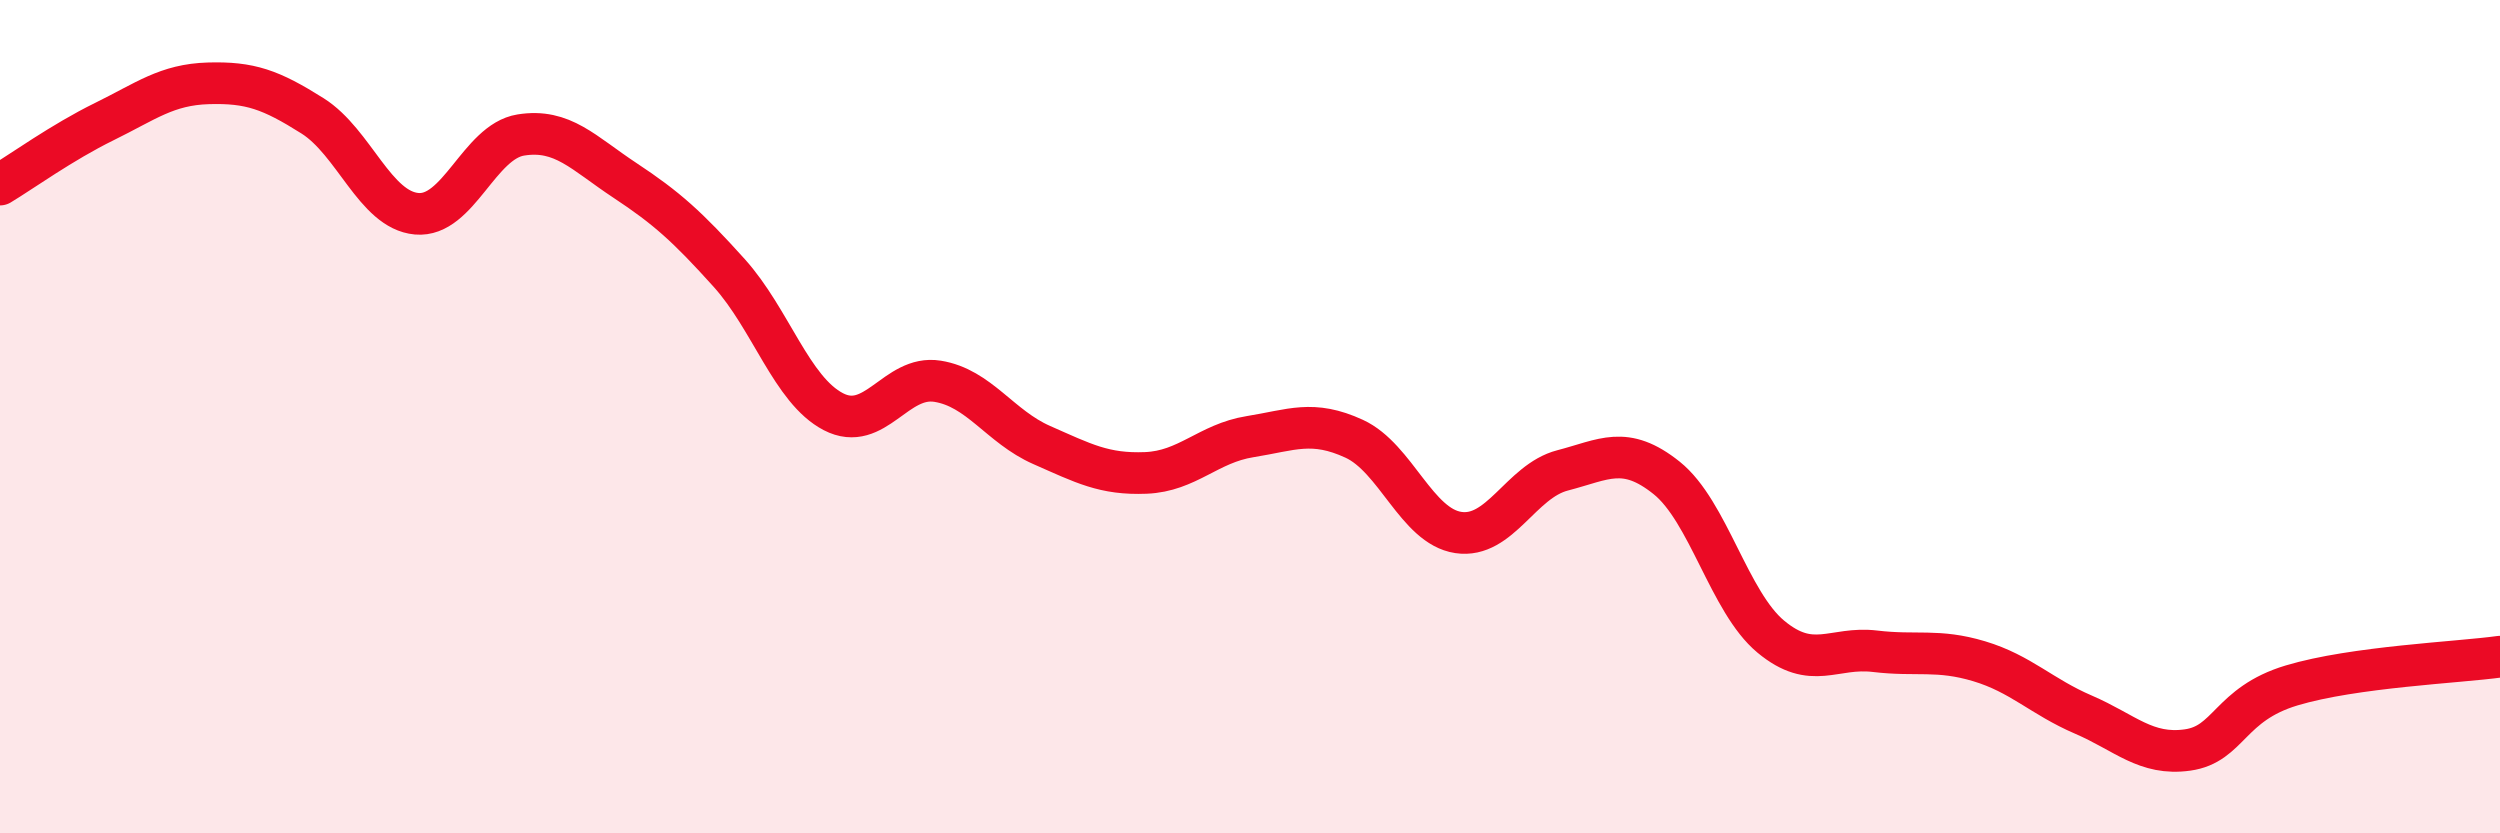 
    <svg width="60" height="20" viewBox="0 0 60 20" xmlns="http://www.w3.org/2000/svg">
      <path
        d="M 0,4.43 C 0.5,4.13 1.5,3.41 2.5,2.92 C 3.5,2.43 4,2.03 5,2 C 6,1.97 6.5,2.15 7.5,2.78 C 8.5,3.41 9,5.04 10,5.13 C 11,5.22 11.5,3.4 12.5,3.24 C 13.5,3.08 14,3.67 15,4.33 C 16,4.99 16.5,5.44 17.5,6.55 C 18.5,7.66 19,9.36 20,9.88 C 21,10.4 21.5,8.99 22.5,9.15 C 23.5,9.31 24,10.24 25,10.68 C 26,11.12 26.5,11.39 27.5,11.35 C 28.5,11.31 29,10.64 30,10.48 C 31,10.32 31.5,10.07 32.5,10.53 C 33.5,10.99 34,12.63 35,12.78 C 36,12.93 36.5,11.55 37.5,11.29 C 38.5,11.03 39,10.67 40,11.47 C 41,12.27 41.5,14.45 42.5,15.28 C 43.5,16.11 44,15.51 45,15.63 C 46,15.75 46.5,15.57 47.5,15.87 C 48.5,16.17 49,16.72 50,17.15 C 51,17.58 51.5,18.14 52.5,18 C 53.5,17.86 53.5,16.9 55,16.45 C 56.5,16 59,15.9 60,15.76L60 20L0 20Z"
        fill="#EB0A25"
        opacity="0.1"
        stroke-linecap="round"
        stroke-linejoin="round"
      />
      <path
        d="M 0,4.43 C 0.5,4.13 1.5,3.41 2.5,2.92 C 3.5,2.43 4,2.03 5,2 C 6,1.97 6.5,2.15 7.5,2.78 C 8.5,3.41 9,5.04 10,5.13 C 11,5.22 11.5,3.4 12.5,3.24 C 13.5,3.08 14,3.67 15,4.33 C 16,4.99 16.5,5.44 17.5,6.55 C 18.5,7.66 19,9.36 20,9.88 C 21,10.4 21.5,8.99 22.5,9.15 C 23.5,9.31 24,10.24 25,10.68 C 26,11.12 26.5,11.39 27.5,11.35 C 28.5,11.31 29,10.64 30,10.48 C 31,10.32 31.5,10.07 32.5,10.53 C 33.5,10.99 34,12.63 35,12.78 C 36,12.93 36.5,11.55 37.5,11.29 C 38.5,11.03 39,10.67 40,11.47 C 41,12.27 41.5,14.45 42.5,15.28 C 43.5,16.11 44,15.51 45,15.63 C 46,15.75 46.5,15.57 47.5,15.87 C 48.5,16.17 49,16.72 50,17.15 C 51,17.58 51.5,18.14 52.5,18 C 53.5,17.86 53.5,16.9 55,16.45 C 56.5,16 59,15.9 60,15.76"
        stroke="#EB0A25"
        stroke-width="1"
        fill="none"
        stroke-linecap="round"
        stroke-linejoin="round"
      />
    </svg>
  